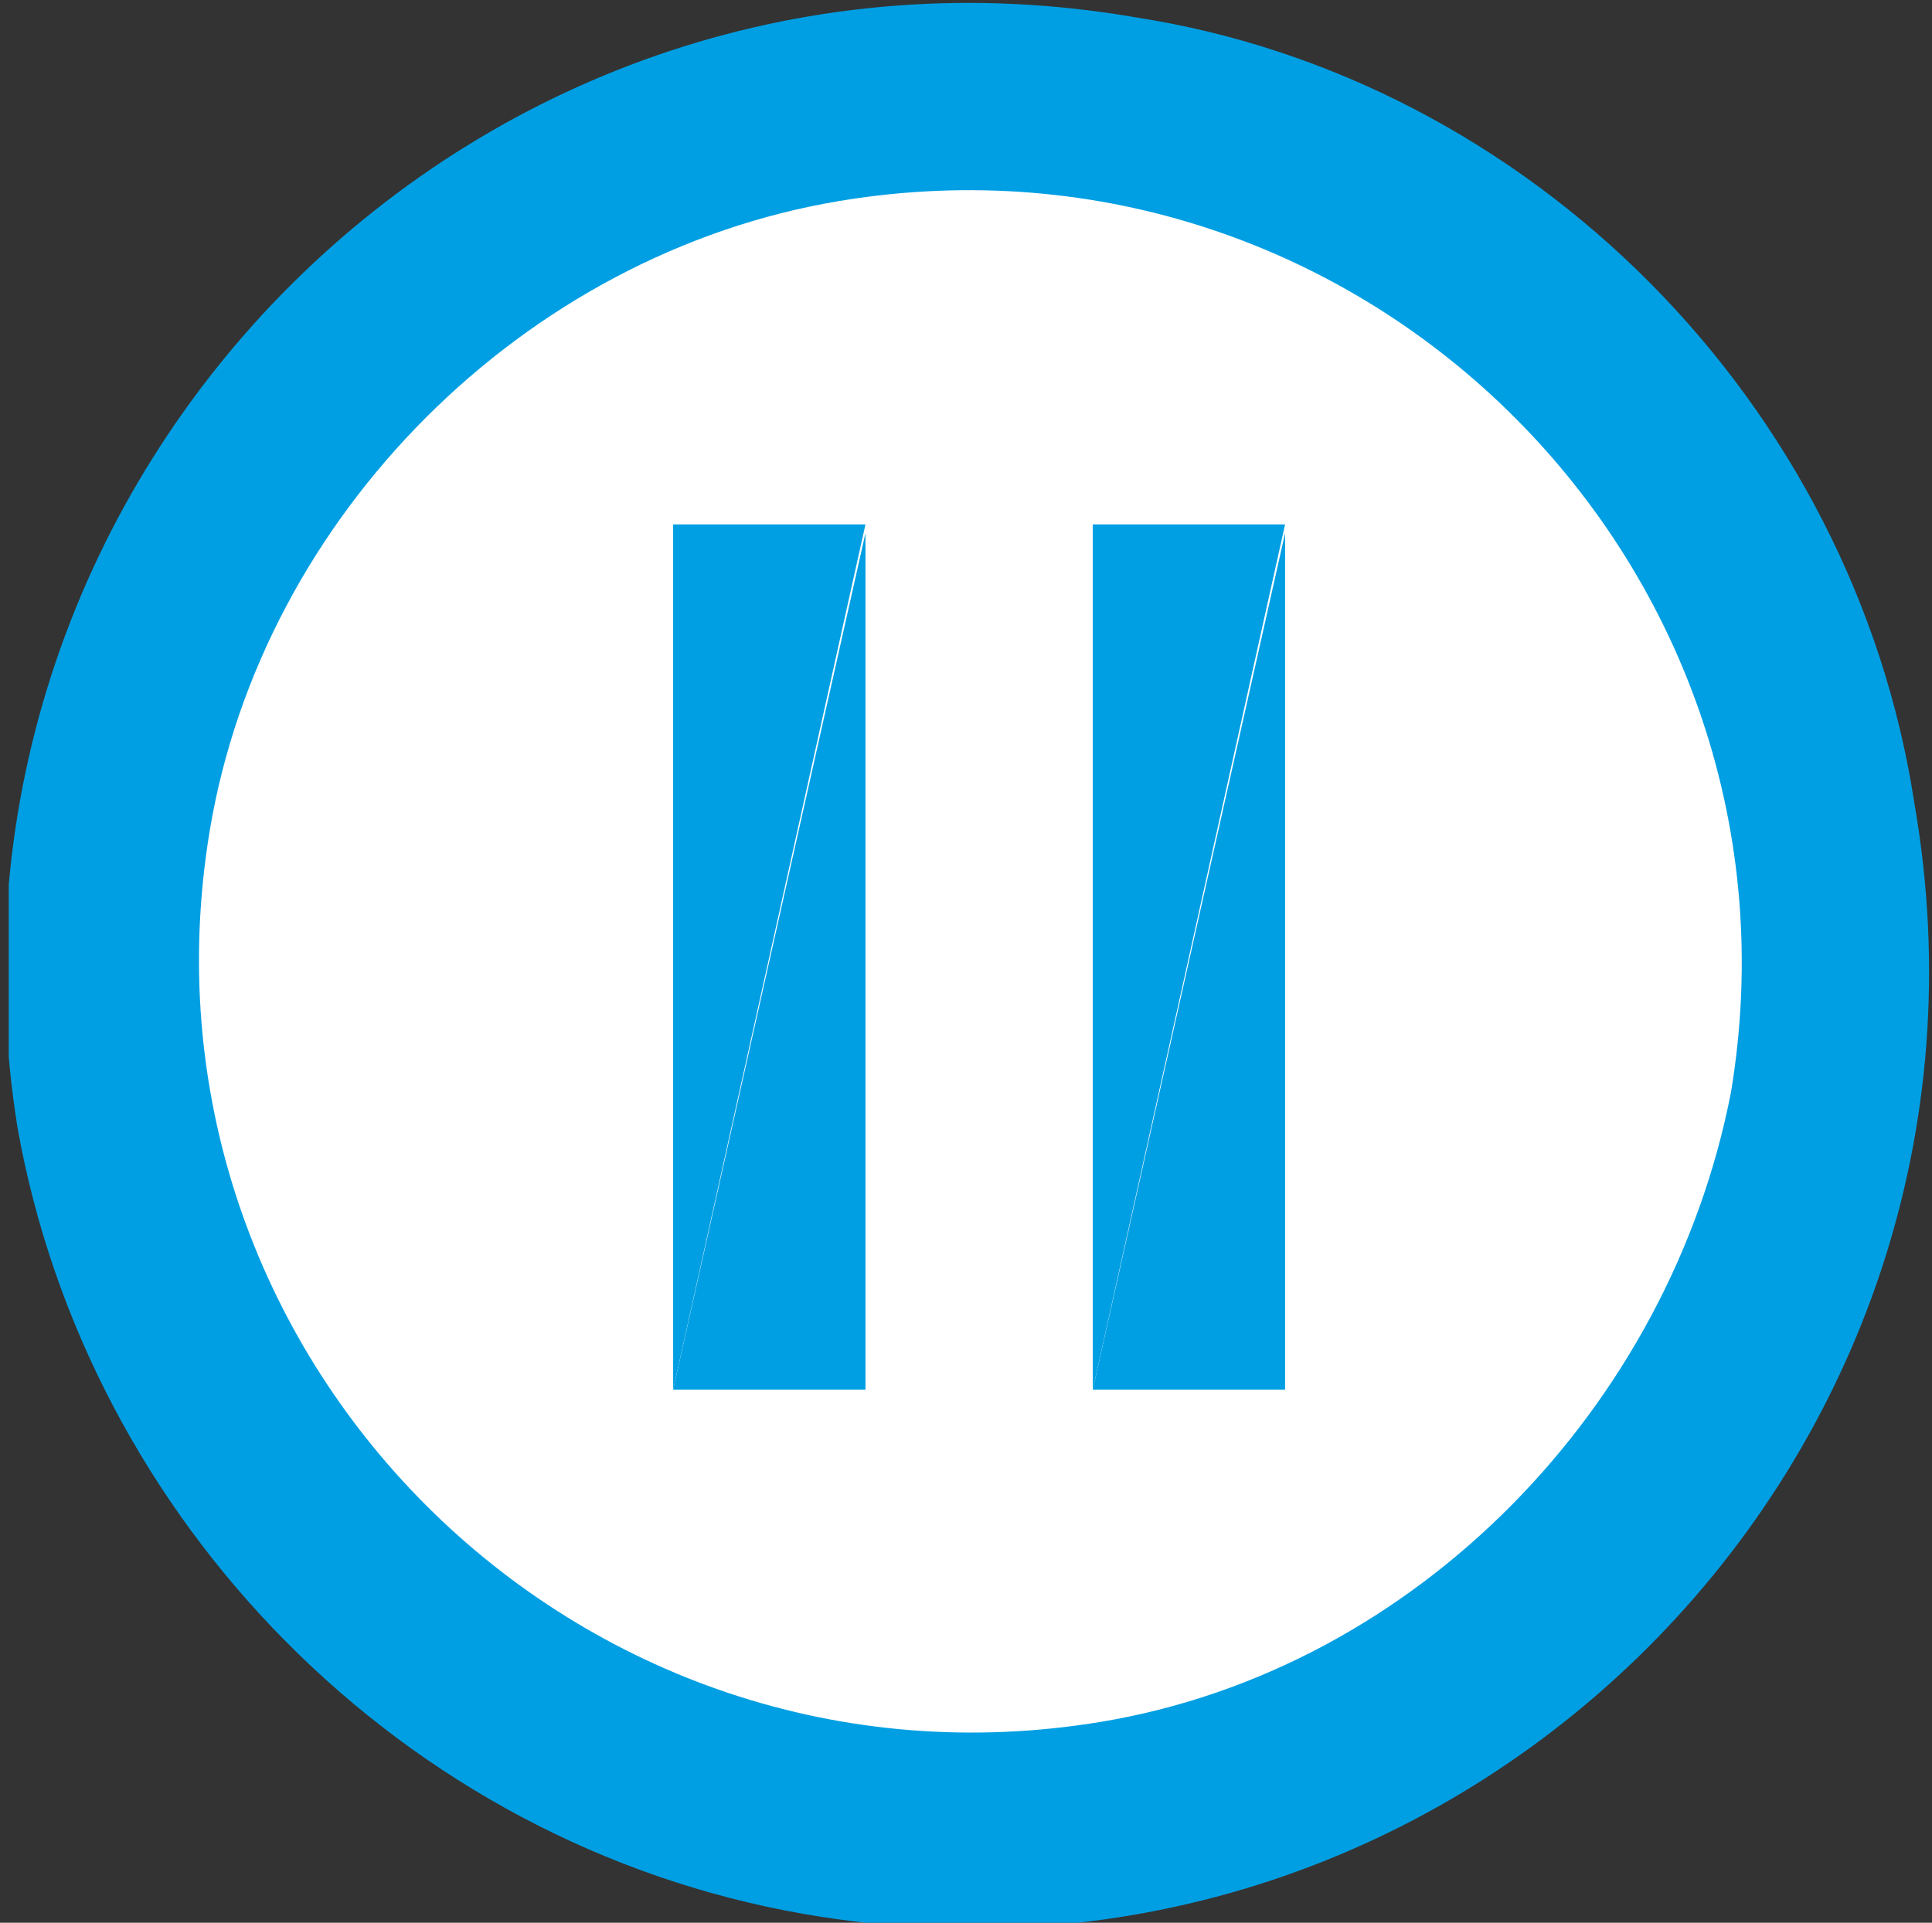 <?xml version="1.0" encoding="utf-8"?>
<!-- Generator: Adobe Illustrator 27.8.1, SVG Export Plug-In . SVG Version: 6.00 Build 0)  -->
<svg version="1.1" id="Layer_1" xmlns="http://www.w3.org/2000/svg" xmlns:xlink="http://www.w3.org/1999/xlink" x="0px" y="0px"
	 viewBox="0 0 22.1 22" style="enable-background:new 0 0 22.1 22;" xml:space="preserve">
<rect x="0" y="0" width="22.1" height="22" fill="#333333" stroke="none"/>
<style type="text/css">
	.st0{fill:#FFFFFF;}
	.st1{clip-path:url(#SVGID_00000155836903834401597020000013180754144371040909_);}
	.st2{fill:#009FE3;}
</style>
<circle class="st0" cx="11.1" cy="10.9" r="9.4"/>
<g>
	<g>
		<defs>
			<rect id="SVGID_1_" x="0.1" width="22" height="22"/>
		</defs>
		<clipPath id="SVGID_00000018210854858690623560000002157940790411961477_">
			<use xlink:href="#SVGID_1_"  style="overflow:visible;"/>
		</clipPath>
		<g style="clip-path:url(#SVGID_00000018210854858690623560000002157940790411961477_);">
			<path class="st2" d="M7.7,15.9L9.9,6H7.7V15.9L7.7,15.9z M13,0.2C5.5-1.1-1,5.4,0.2,12.9c0.8,4.5,4.4,8.2,9,9
				c7.5,1.3,14-5.2,12.7-12.7C21.2,4.6,17.5,0.9,13,0.2z M12.6,19.7c-6,1-11.2-4.2-10.2-10.2C3,5.9,6,2.9,9.6,2.3
				c6-1,11.2,4.2,10.2,10.2C19.1,16.1,16.2,19.1,12.6,19.7z"/>
			<path class="st2" d="M7.7,15.9h2.2V6.1"/>
			<path class="st2" d="M12.2,15.9L12.2,15.9"/>
			<path class="st2" d="M12.2,6.1"/>
			<path class="st2" d="M14,6.1"/>
		</g>
	</g>
</g>
<path class="st2" d="M12.5,15.9L14.7,6h-2.2V15.9L12.5,15.9z"/>
<path class="st2" d="M12.5,15.9h2.2V6.1"/>
</svg>
